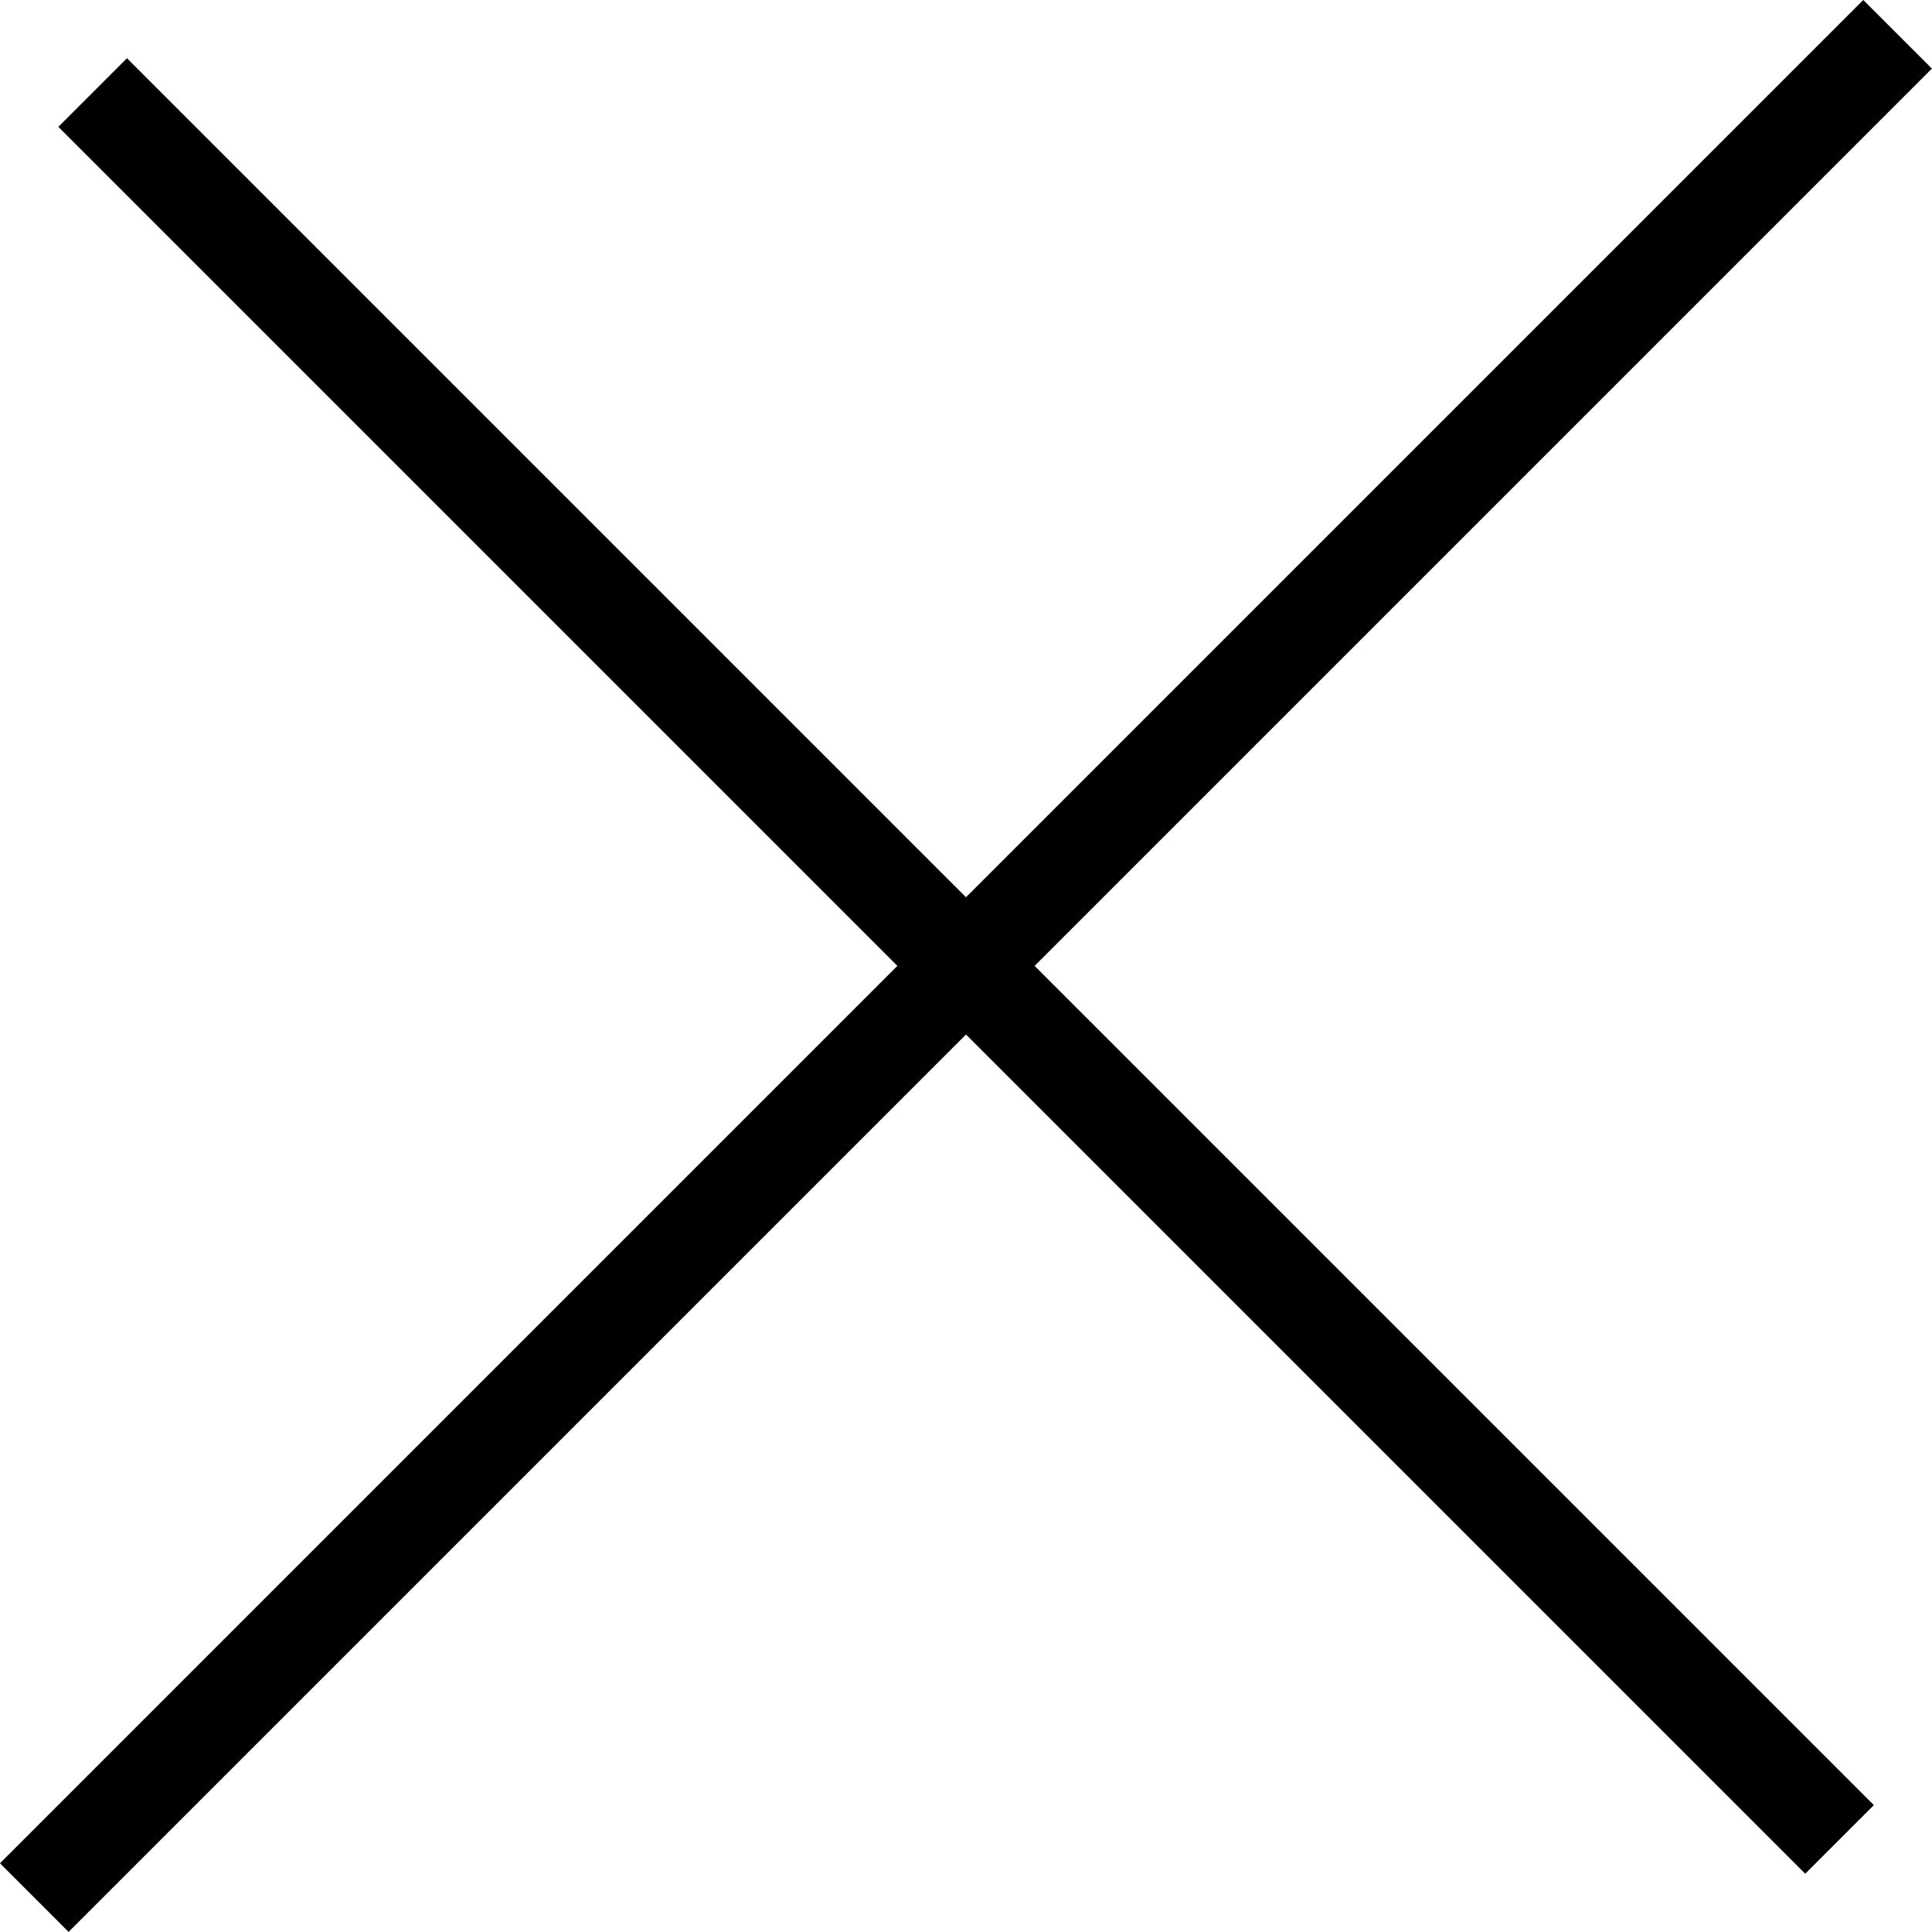 <svg xmlns="http://www.w3.org/2000/svg" width="14.929" height="14.929" viewBox="0 0 14.929 14.929">
  <g id="엑스버튼" transform="translate(-390.306 -79.306)">
    <line id="선_7" data-name="선 7" y2="20.362" transform="translate(404.969 79.571) rotate(45)" fill="none" stroke="#000" stroke-width="0.75"/>
    <line id="선_8" data-name="선 8" x1="19.09" transform="translate(391.022 80.021) rotate(45)" fill="none" stroke="#000" stroke-width="0.75"/>
  </g>
</svg>
